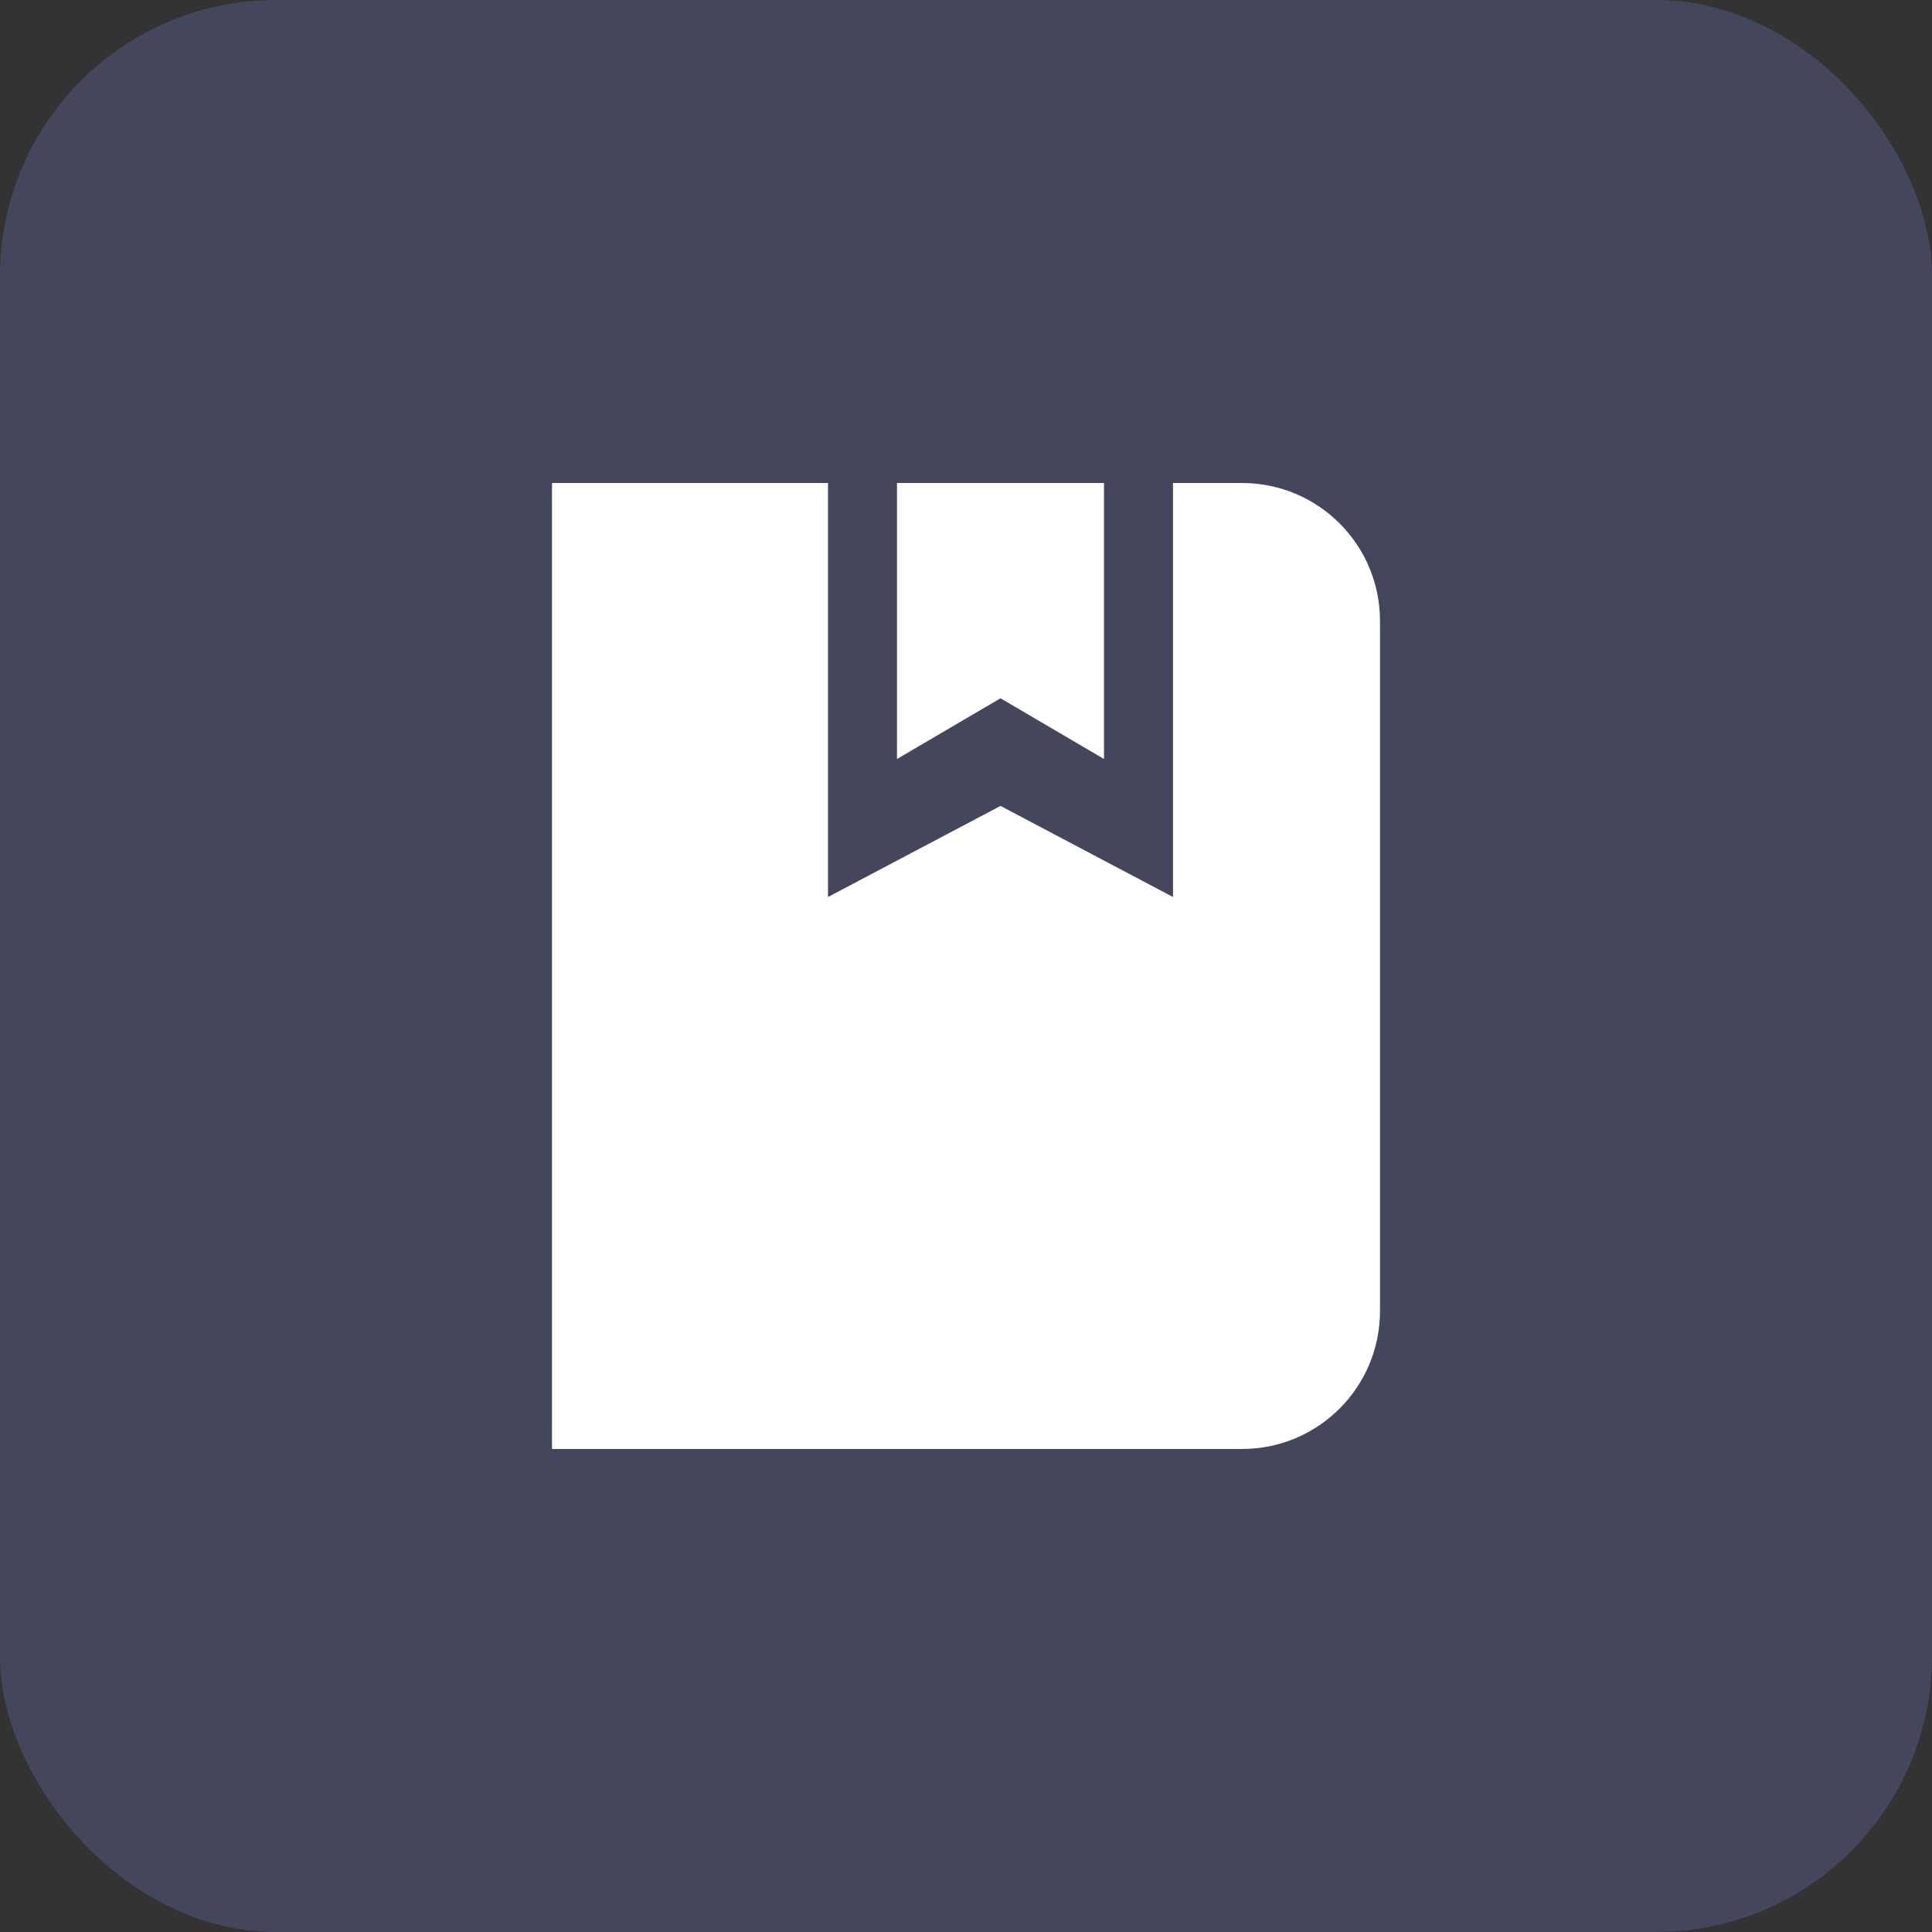 <?xml version="1.0" encoding="UTF-8"?>
<svg id="_图层_1" data-name="图层 1" xmlns="http://www.w3.org/2000/svg" viewBox="0 0 56 56">
  <rect x="0" y="0" width="56" height="56" fill="#333333" stroke="none"/>
  <defs>
    <style>
      .cls-1 {
        fill: #fff;
      }

      .cls-1, .cls-2 {
        stroke-width: 0px;
      }

      .cls-2 {
        fill: rgba(135, 145, 255, .2);
      }
    </style>
  </defs>
  <rect class="cls-2" width="56" height="56" rx="8" ry="8"/>
  <g>
    <path class="cls-1" d="m24,14v12l5-2.64,5,2.64v-12h2c2.21,0,4,1.79,4,4h0v20c0,2.21-1.79,4-4,4h-20V14h8Z"/>
    <path class="cls-1" d="m26,14h6v8l-3-1.76-3,1.76v-8Z"/>
  </g>
</svg>